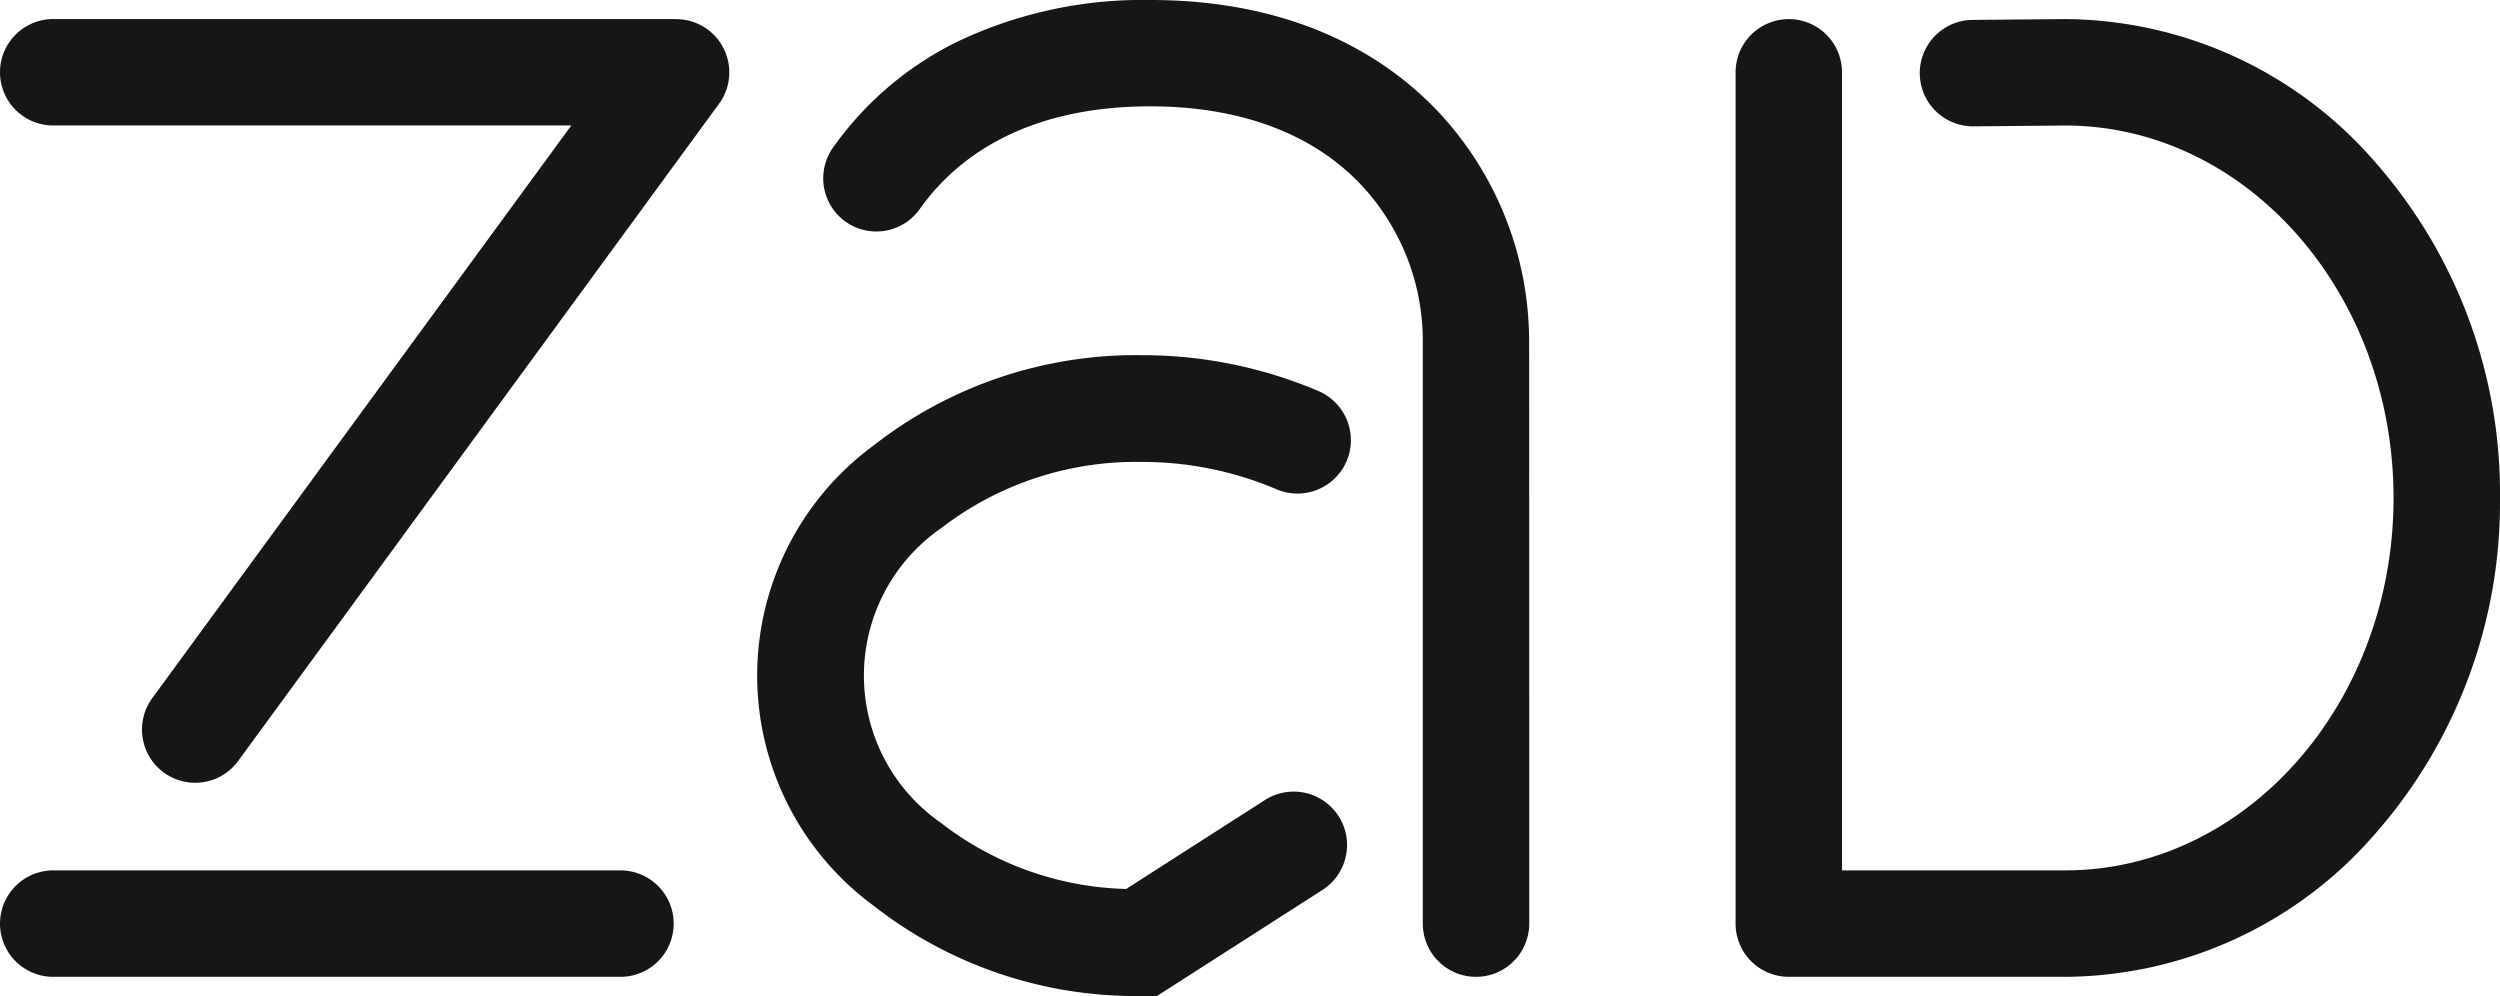 <svg id="Group_1274" data-name="Group 1274" xmlns="http://www.w3.org/2000/svg" xmlns:xlink="http://www.w3.org/1999/xlink" width="137.775" height="54.893" viewBox="0 0 137.775 54.893">
  <defs>
    <clipPath id="clip-path">
      <rect id="Rectangle_366" data-name="Rectangle 366" width="137.775" height="54.893" fill="none"/>
    </clipPath>
  </defs>
  <g id="Group_1273" data-name="Group 1273" clip-path="url(#clip-path)">
    <path id="Path_2462" data-name="Path 2462" d="M850.537,16.81a22.77,22.77,0,0,0-17.061-7.845h-.026l-5.057.045a2.933,2.933,0,0,0,.026,5.866h.027l5.036-.045c9.982,0,18.1,9.209,18.1,20.524S843.46,55.88,833.476,55.88H821.188V11.9a2.933,2.933,0,0,0-5.866,0V58.813a2.933,2.933,0,0,0,2.933,2.933h15.221A22.77,22.77,0,0,0,850.537,53.9a27.656,27.656,0,0,0,6.912-18.545,27.655,27.655,0,0,0-6.912-18.545" transform="translate(-719.674 -7.913)" fill="#161615"/>
    <path id="Path_2463" data-name="Path 2463" d="M37.262,8.949H2.932a2.933,2.933,0,1,0,0,5.866h28.55L8.39,46.373a2.933,2.933,0,0,0,4.734,3.464L39.607,13.643l.018-.025,0,0h0a2.932,2.932,0,0,0-2.367-4.664m-5.78,5.866h0Z" transform="translate(0.001 -7.899)" fill="#161615"/>
    <path id="Path_2464" data-name="Path 2464" d="M34.193,408.875H2.932a2.933,2.933,0,0,0,0,5.866H34.193a2.933,2.933,0,0,0,0-5.866" transform="translate(0.001 -360.908)" fill="#161615"/>
    <path id="Path_2465" data-name="Path 2465" d="M425.788,18.542A18.493,18.493,0,0,0,420.822,6.2C418.167,3.369,413.253,0,404.916,0a23.729,23.729,0,0,0-10.6,2.281A18.217,18.217,0,0,0,387.453,8.1a2.929,2.929,0,1,0,4.774,3.394c1.827-2.57,5.512-5.634,12.689-5.634,4.941,0,8.965,1.5,11.636,4.348a12.575,12.575,0,0,1,3.379,8.412c0,.036,0,32.28,0,32.28a2.933,2.933,0,0,0,5.866,0s0-32.3-.006-32.356" transform="translate(-341.521)" fill="#161615"/>
    <path id="Path_2466" data-name="Path 2466" d="M365.825,176.406a17.561,17.561,0,0,1,11.043-3.658,18.838,18.838,0,0,1,7.436,1.5,2.941,2.941,0,0,0,2.34-5.4,24.766,24.766,0,0,0-9.776-1.984,23.451,23.451,0,0,0-14.738,4.963,15.743,15.743,0,0,0,0,25.39,23.45,23.45,0,0,0,14.738,4.963h.862l9.121-5.846a2.941,2.941,0,0,0-3.174-4.953l-7.644,4.9a17.366,17.366,0,0,1-10.208-3.641,9.884,9.884,0,0,1,0-16.236" transform="translate(-313.969 -147.29)" fill="#161615"/>
  </g>
</svg>